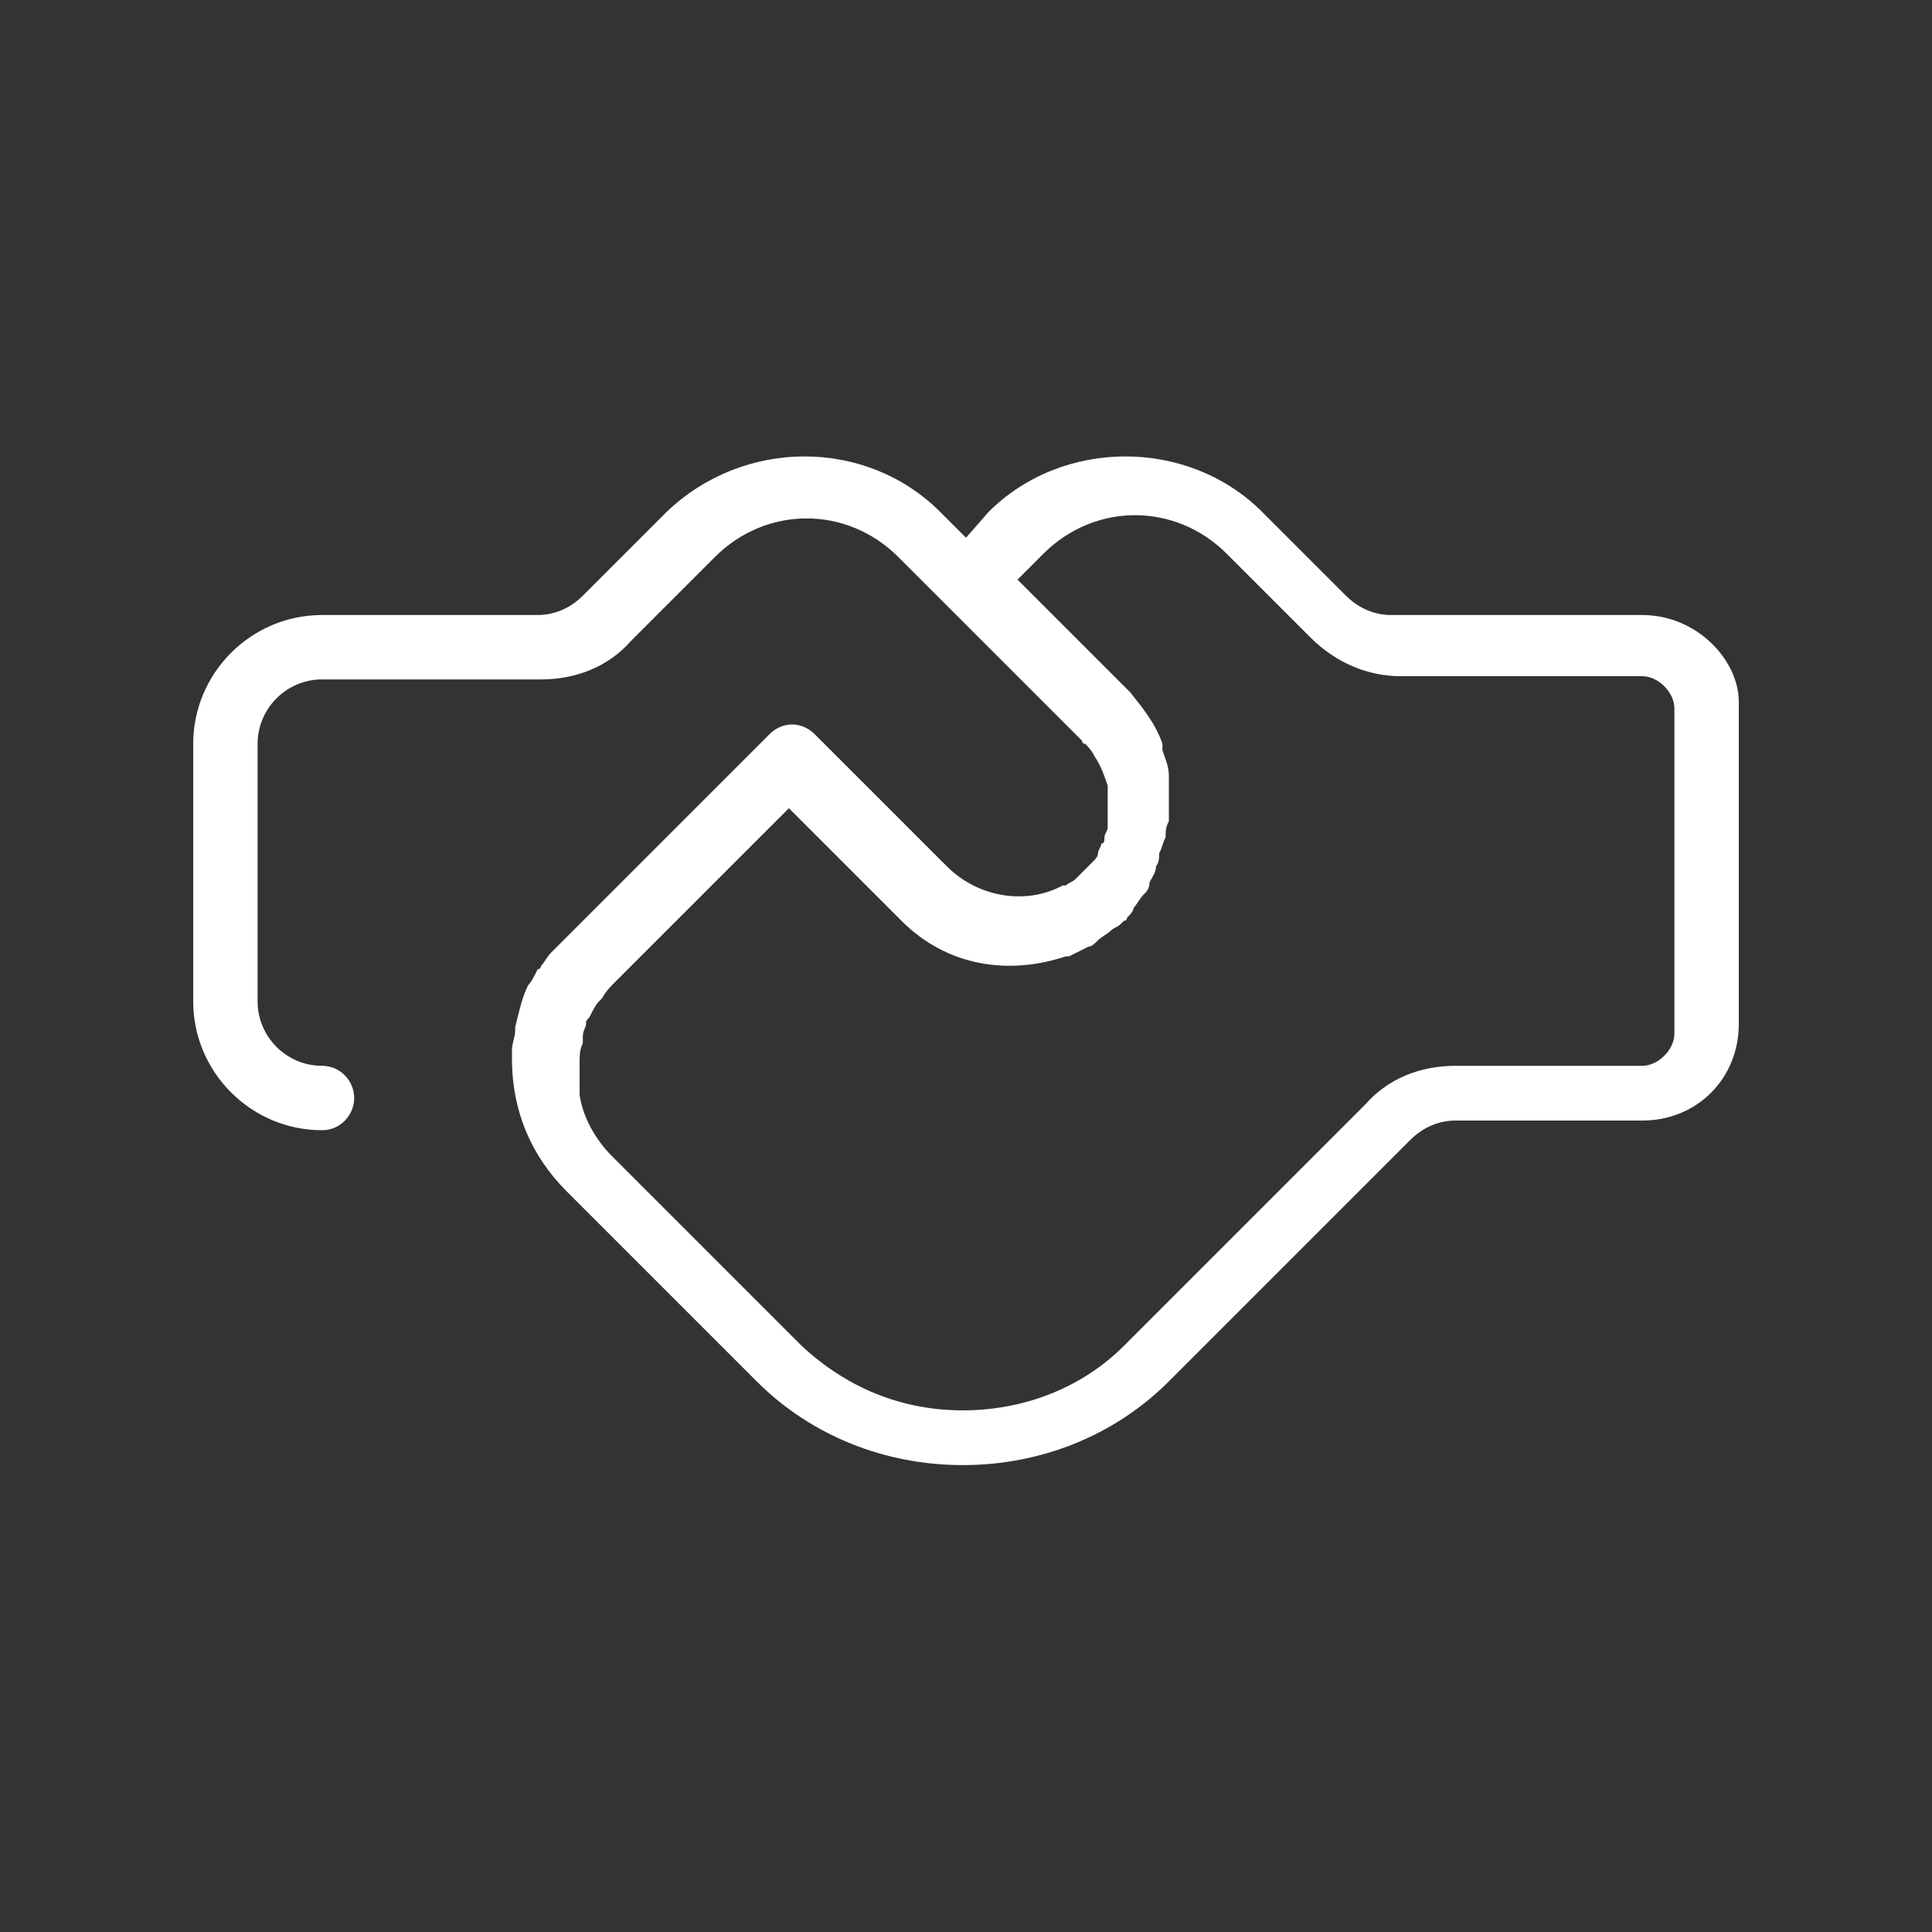 <?xml version="1.0" encoding="utf-8"?>
<!-- Generator: Adobe Illustrator 26.5.0, SVG Export Plug-In . SVG Version: 6.00 Build 0)  -->
<svg version="1.1" id="Layer_1" xmlns="http://www.w3.org/2000/svg" xmlns:xlink="http://www.w3.org/1999/xlink" x="0px" y="0px"
	 viewBox="0 0 60 60" style="enable-background:new 0 0 60 60;" xml:space="preserve">
<rect x="0" y="0" width="60" height="60" fill="#333333" stroke="none"/>
<style type="text/css">
	.st0{fill:#FFFFFF;}
</style>
<g id="a">
</g>
<g id="b">
	<path class="st0" d="M51,19.1h-7.8c-0.5,0-1-0.2-1.4-0.6l-2.6-2.6c-2.3-2.3-6.2-2.3-8.5,0L30,16.7l-0.8-0.8c-2.3-2.3-6.1-2.3-8.5,0
		l-2.6,2.6c-0.4,0.4-0.9,0.6-1.4,0.6H10c-2.2,0-4,1.8-4,4v8c0,2.2,1.8,4,4,4c0.6,0,1-0.5,1-1s-0.4-1-1-1c-1.1,0-2-0.9-2-2v-8
		c0-1.1,0.9-2,2-2h6.8c1.1,0,2.1-0.4,2.8-1.2l2.6-2.6c1.6-1.6,4.1-1.6,5.7,0l5.7,5.7c0,0,0,0.1,0.1,0.1c0.1,0.1,0.2,0.2,0.3,0.4
		c0.2,0.3,0.3,0.6,0.4,0.9c0,0,0,0.1,0,0.1c0,0.1,0,0.2,0,0.3c0,0.1,0,0.2,0,0.3c0,0.1,0,0.2,0,0.3c0,0.1,0,0.2,0,0.3
		c0,0.1-0.1,0.2-0.1,0.3c0,0.1,0,0.2-0.1,0.2c0,0.1-0.1,0.2-0.1,0.3c0,0.1-0.1,0.2-0.1,0.2s-0.1,0.1-0.2,0.2
		c-0.1,0.1-0.1,0.1-0.2,0.2c-0.1,0.1-0.1,0.1-0.2,0.2c-0.1,0.1-0.2,0.1-0.3,0.2c0,0-0.1,0-0.1,0c-1.1,0.6-2.6,0.4-3.6-0.6l-4.1-4.1
		c-0.4-0.4-1-0.4-1.4,0L17.7,29c-0.2,0.2-0.3,0.3-0.5,0.5c0,0-0.1,0.1-0.1,0.1c-0.1,0.1-0.2,0.3-0.3,0.4c0,0,0,0.1-0.1,0.1
		c-0.1,0.2-0.2,0.4-0.3,0.5c0,0,0,0,0,0c-0.2,0.4-0.3,0.9-0.4,1.3c0,0,0,0,0,0.1c0,0.2-0.1,0.4-0.1,0.6v0.1c0,0.1,0,0.2,0,0.2
		c0,1.6,0.6,3,1.7,4.1l5.9,5.9c1.7,1.7,4,2.6,6.4,2.6s4.7-0.9,6.4-2.6l7.5-7.5c0.4-0.4,0.9-0.6,1.4-0.6H51c1.7,0,3-1.3,3-3v-10
		C54,20.5,52.7,19.1,51,19.1L51,19.1z M52,32.1c0,0.5-0.5,1-1,1h-5.8c-1.1,0-2.1,0.4-2.8,1.2l-7.5,7.5c-1.3,1.3-3.1,2-5,2
		s-3.6-0.7-5-2l-5.9-5.9c-0.5-0.5-0.9-1.2-1-1.9c0,0,0,0,0,0c0-0.1,0-0.2,0-0.3c0-0.1,0-0.2,0-0.4c0-0.1,0-0.2,0-0.3
		c0-0.2,0-0.4,0.1-0.6c0-0.1,0-0.2,0-0.2c0-0.2,0.1-0.3,0.1-0.4c0-0.1,0-0.1,0.1-0.2c0.1-0.2,0.2-0.4,0.3-0.5c0,0,0.1-0.1,0.1-0.1
		c0.1-0.2,0.3-0.4,0.4-0.5l5.4-5.4l3.5,3.5c1.4,1.4,3.3,1.7,5.1,1.1c0,0,0,0,0.1,0c0.2-0.1,0.4-0.2,0.6-0.3c0.1,0,0.2-0.1,0.3-0.2
		c0.1-0.1,0.3-0.2,0.4-0.3c0.1-0.1,0.2-0.1,0.3-0.2c0,0,0.1-0.1,0.1-0.1s0.1,0,0.1-0.1c0.1-0.1,0.2-0.2,0.2-0.3
		c0.1-0.1,0.2-0.3,0.3-0.4c0.1-0.1,0.2-0.2,0.2-0.4c0.1-0.2,0.2-0.3,0.2-0.5c0.1-0.1,0.1-0.3,0.1-0.4c0.1-0.2,0.1-0.3,0.2-0.5
		c0-0.2,0-0.3,0.1-0.5c0-0.1,0-0.3,0-0.4c0,0,0,0,0-0.1c0-0.2,0-0.4,0-0.5c0-0.1,0-0.3,0-0.4c0-0.3-0.1-0.5-0.2-0.8c0,0,0-0.1,0-0.2
		c-0.2-0.6-0.6-1.1-1-1.6c0,0,0,0,0,0l0,0l-3.5-3.5l0.8-0.8c1.6-1.6,4.1-1.6,5.7,0l2.6,2.6c0.8,0.8,1.8,1.2,2.8,1.2H51
		c0.5,0,1,0.5,1,1L52,32.1L52,32.1z"/>
</g>
</svg>
